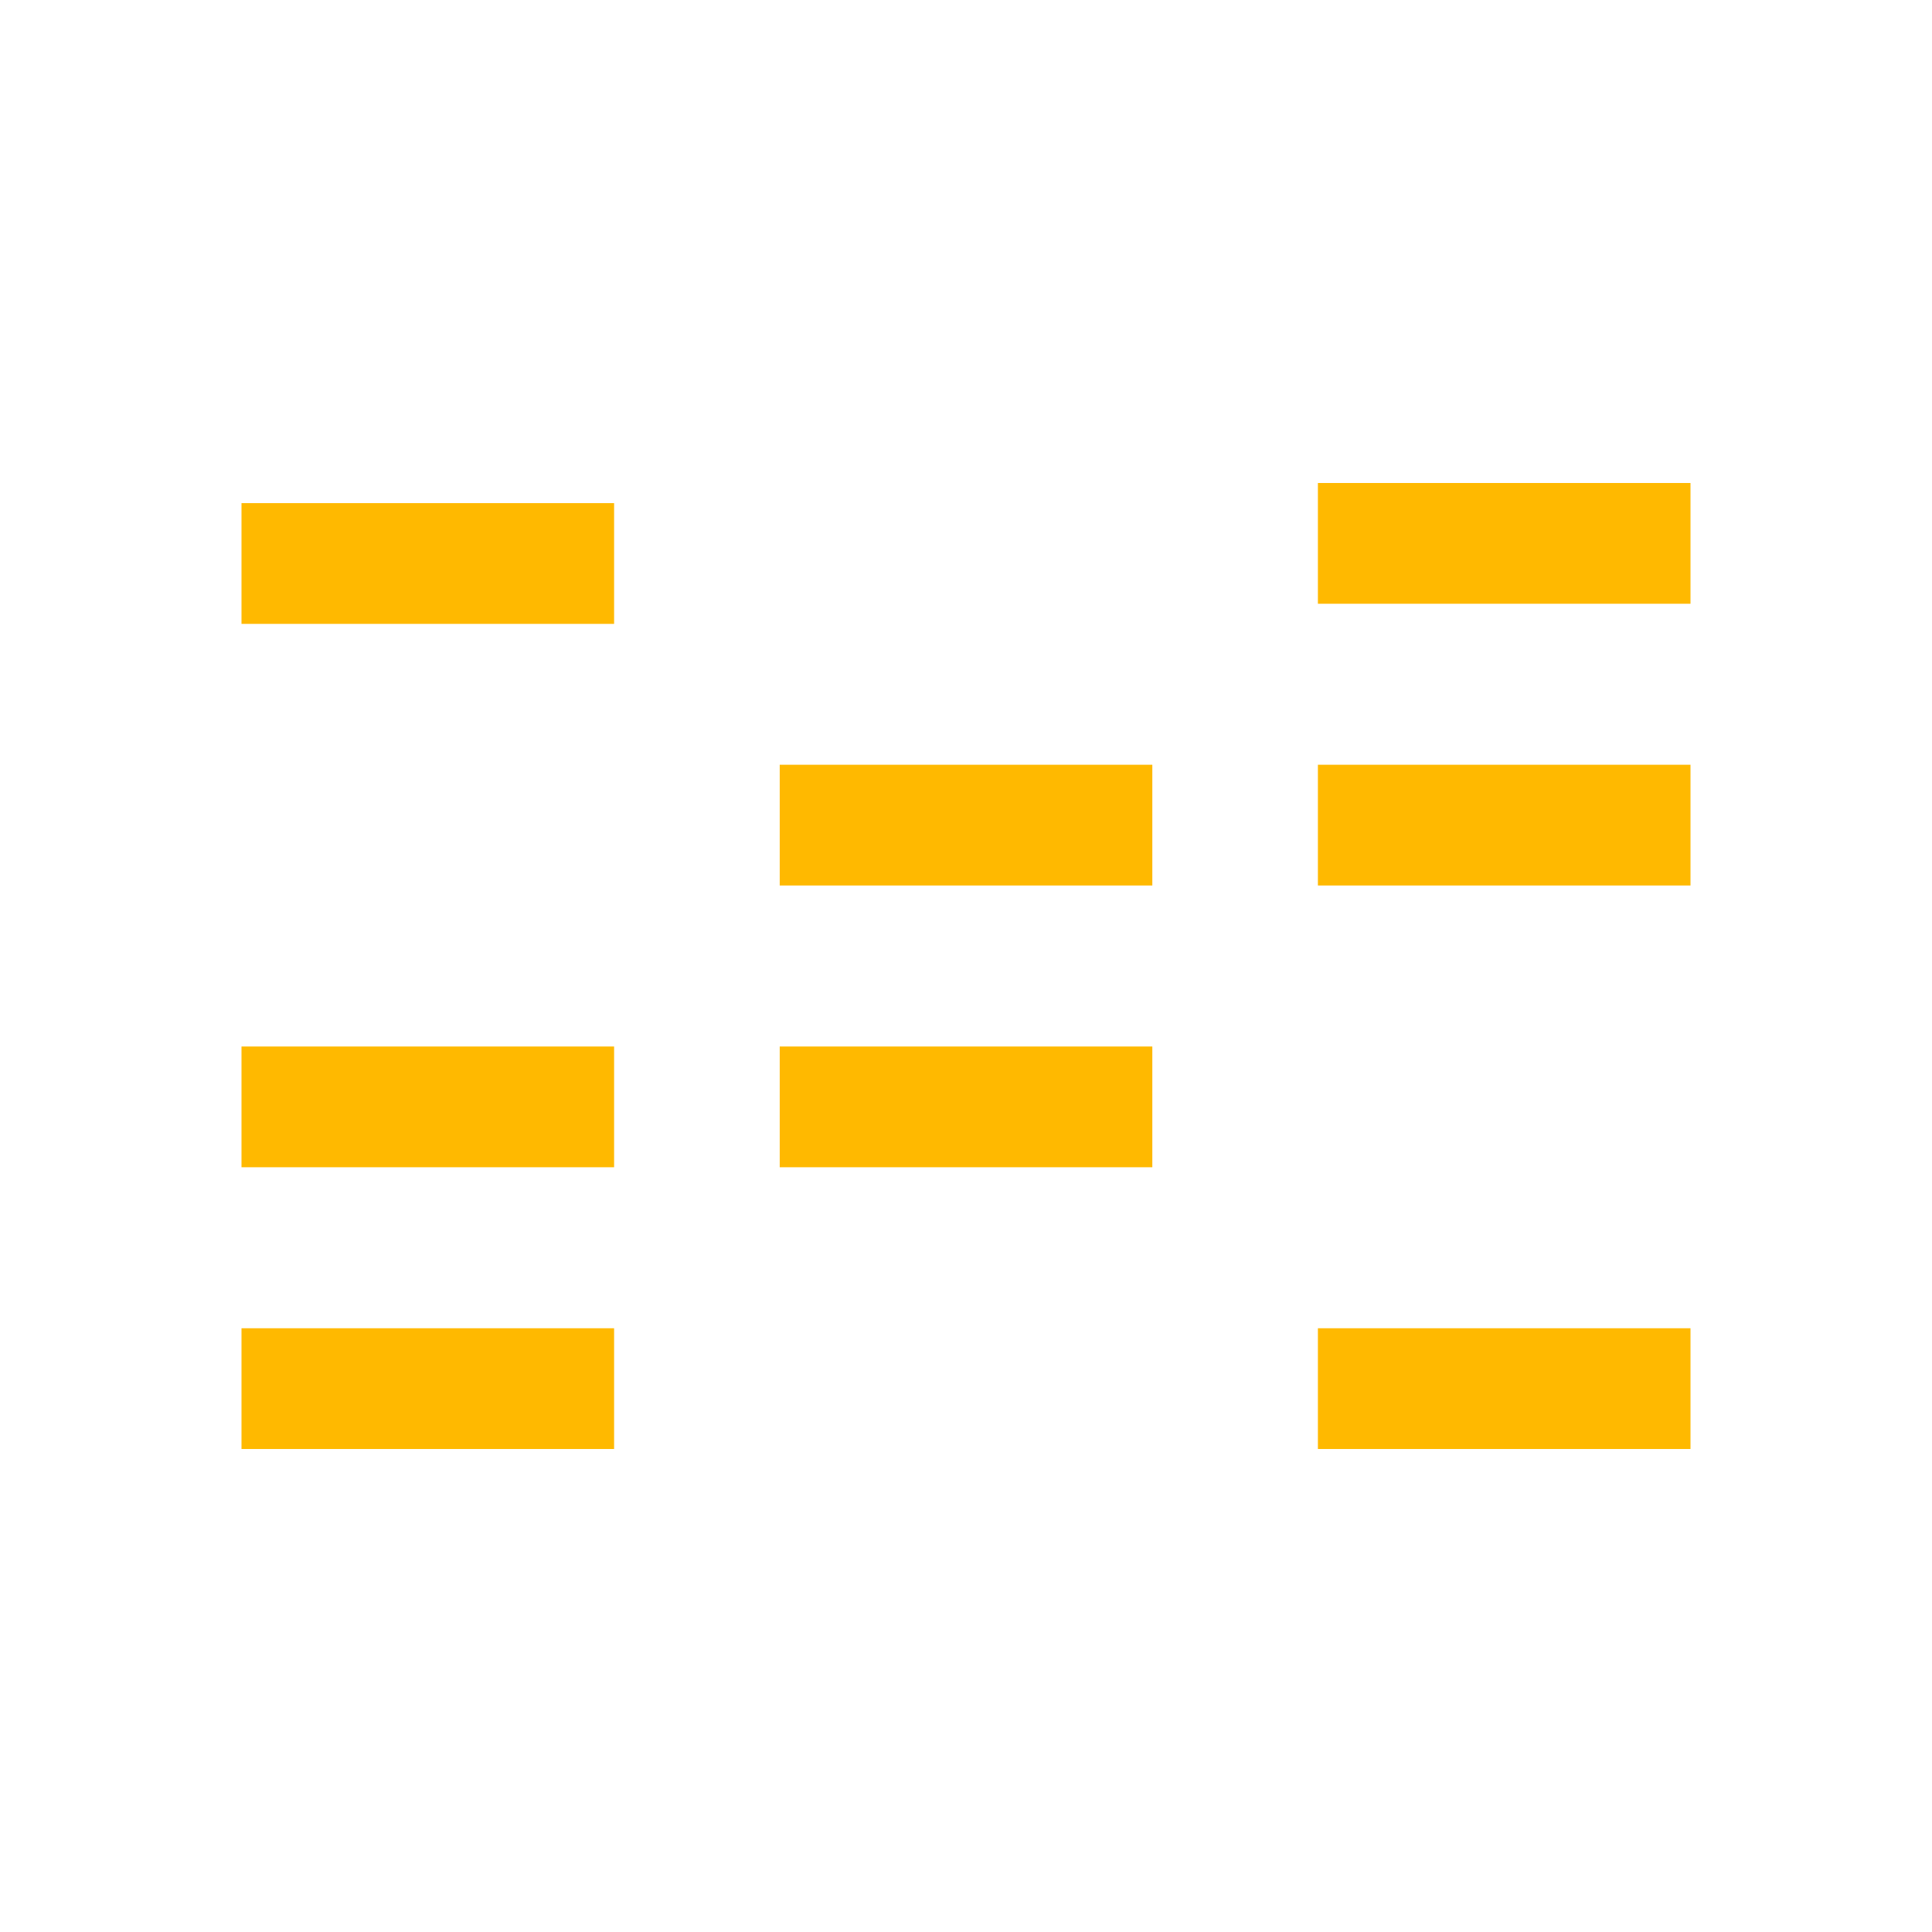 <svg width="48" height="48" viewBox="0 0 48 48" fill="none" xmlns="http://www.w3.org/2000/svg">
<path fill-rule="evenodd" clip-rule="evenodd" d="M32.743 12V15H42V12H32.743ZM6 12.5V15.5H15.257V12.5H6ZM32.743 22V19H42V22H32.743ZM19.372 19V22H28.629V19H19.372ZM19.372 29V26H28.629V29H19.372ZM6 26V29H15.257V26H6ZM6 36V33H15.257V36H6ZM32.743 33V36H42V33H32.743Z" fill="#FFB900"/>
</svg>